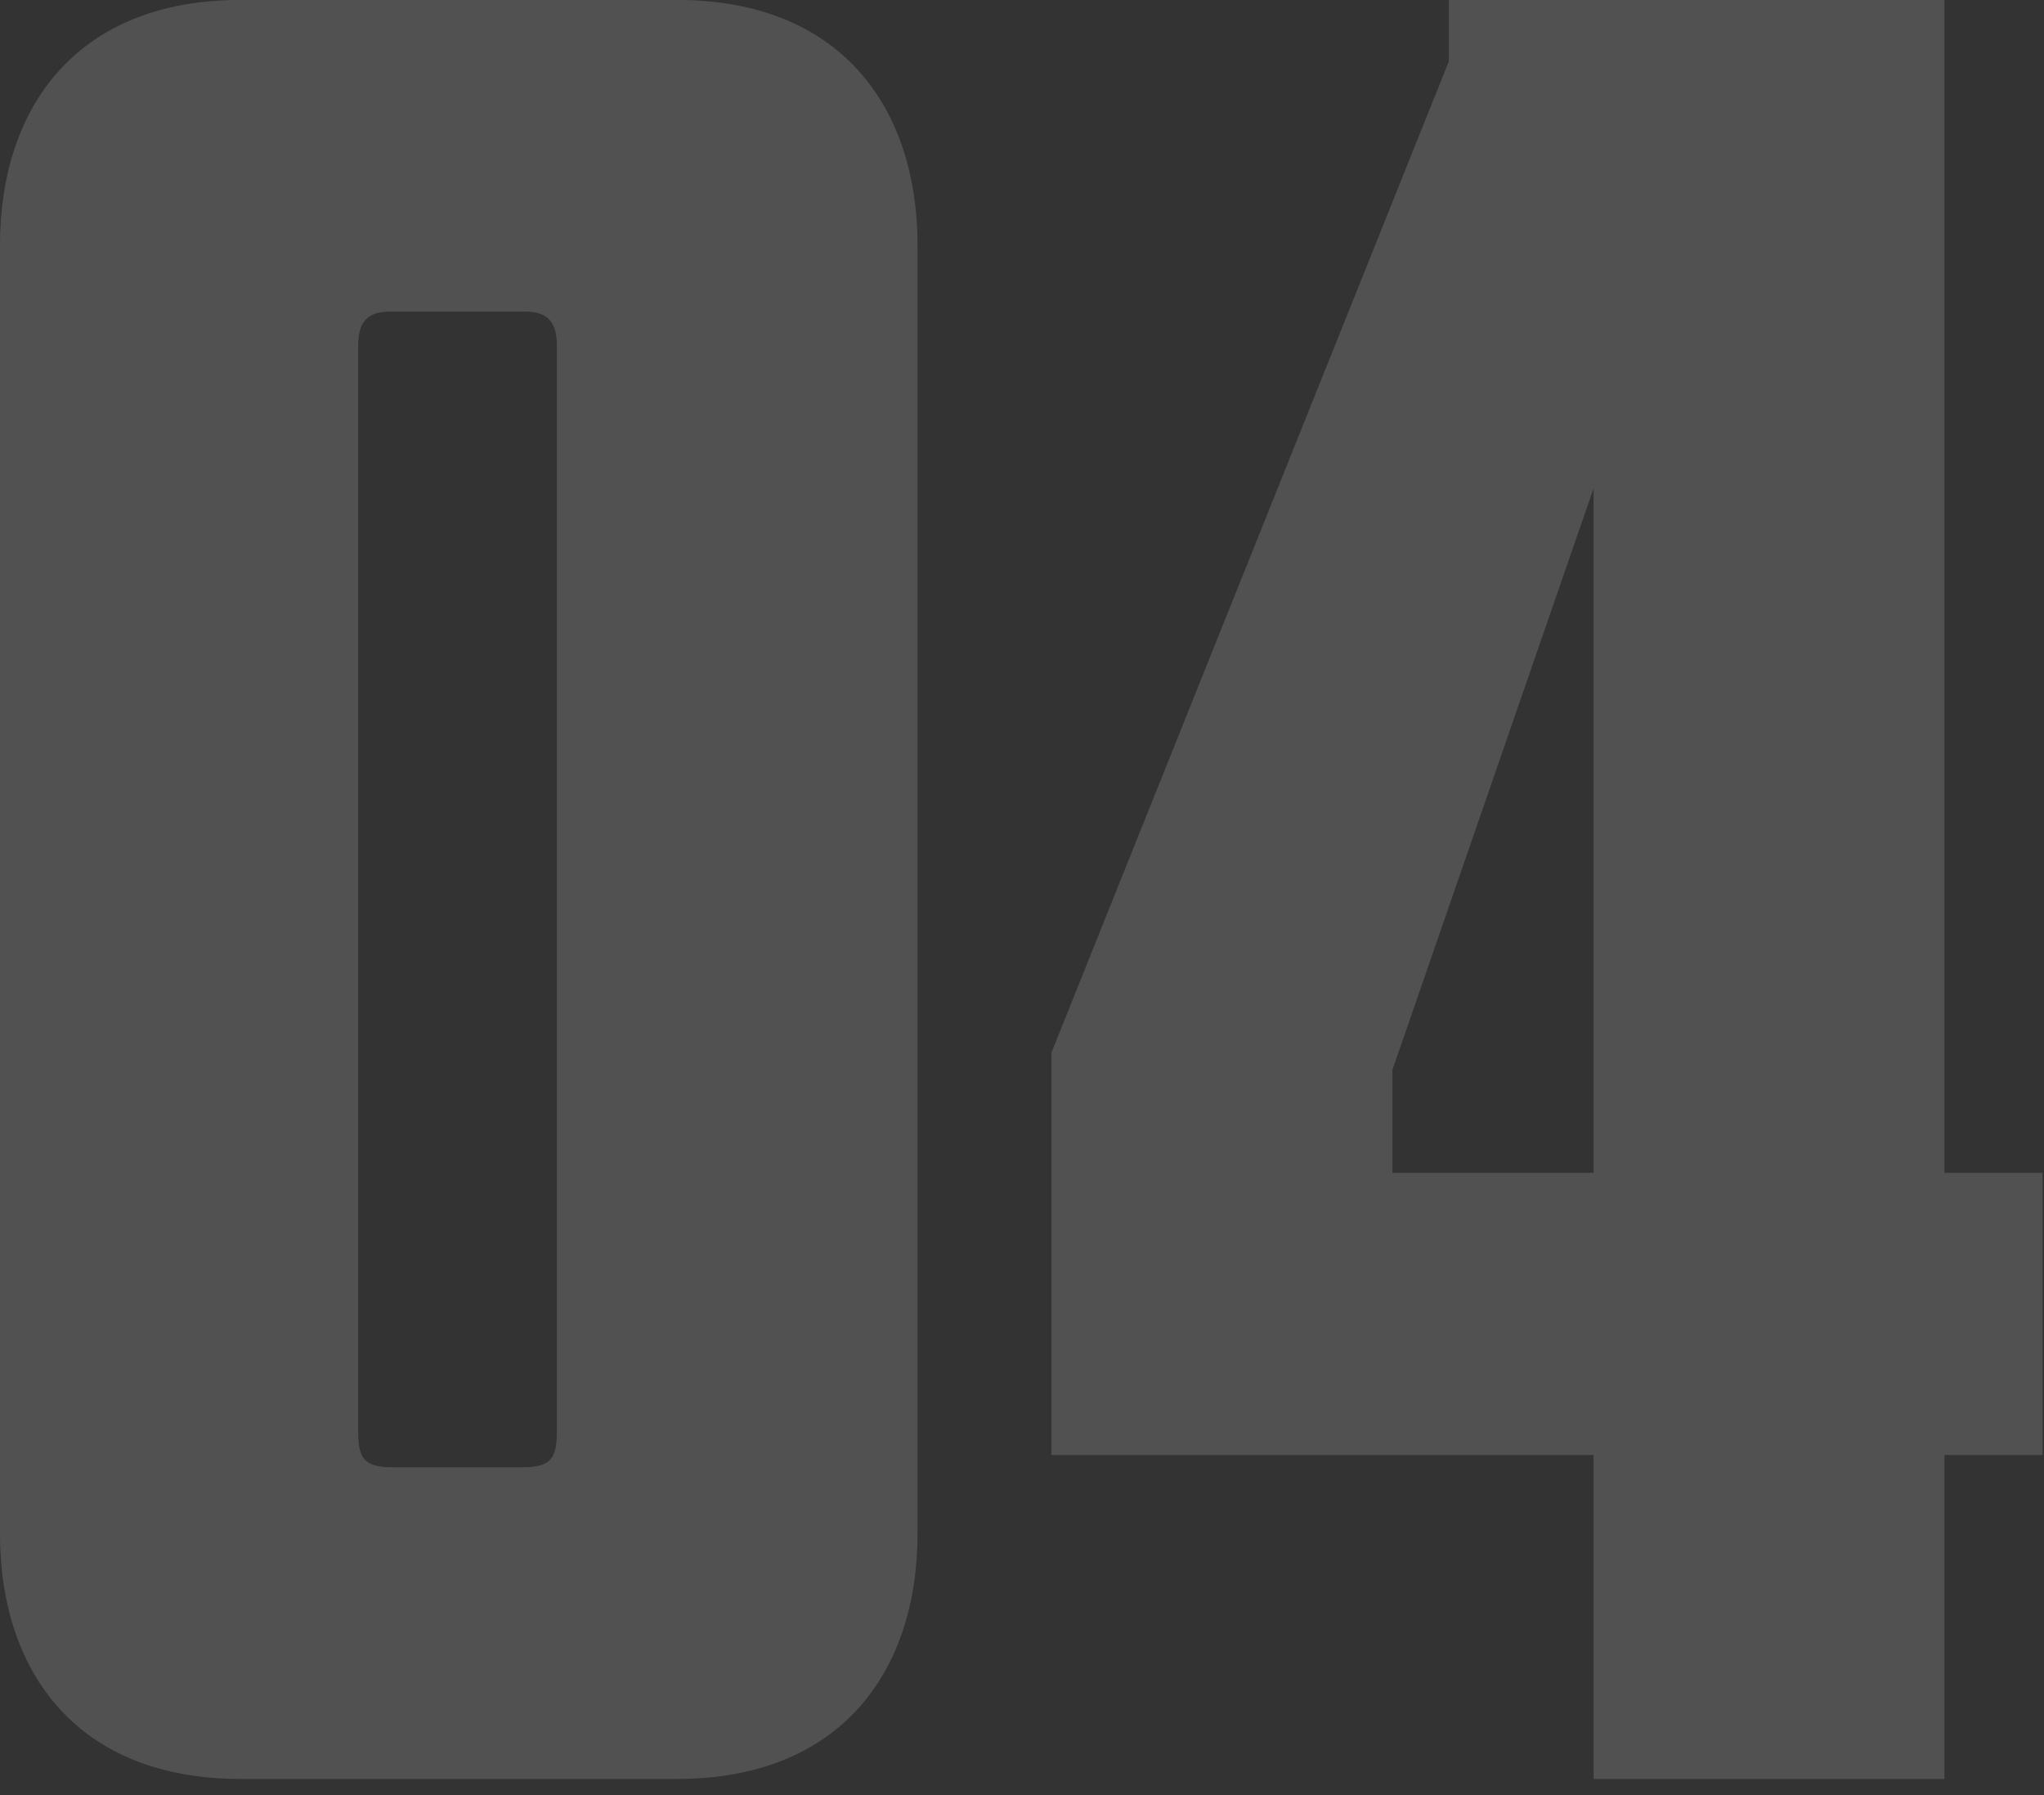 <svg width="82" height="72" viewBox="0 0 82 72" fill="none" xmlns="http://www.w3.org/2000/svg">
<rect x="0" y="0" width="82" height="72" fill="#333333" stroke="none"/>
<path d="M21.061 12.497H15.648C14.664 12.497 14.369 12.989 14.369 13.875V57.376C14.369 58.459 14.565 58.852 15.746 58.852H20.963C22.144 58.852 22.34 58.459 22.34 57.376V13.875C22.34 12.989 22.045 12.497 21.061 12.497ZM-0.001 61.51V9.84C-0.001 4.23 3.149 -0.002 9.644 -0.002H27.163C33.659 -0.002 36.808 4.23 36.808 9.84V61.51C36.808 67.12 33.659 71.352 27.163 71.352H9.644C3.149 71.352 -0.001 67.12 -0.001 61.51ZM58.125 2.459V-0.002H78.005V47.042H81.942V58.36H78.005V71.352H63.931V58.36H42.181V42.22L58.125 2.459ZM55.861 47.042H63.931V19.583L55.861 42.909V47.042Z" fill="white" fill-opacity="0.15"/>
</svg>
